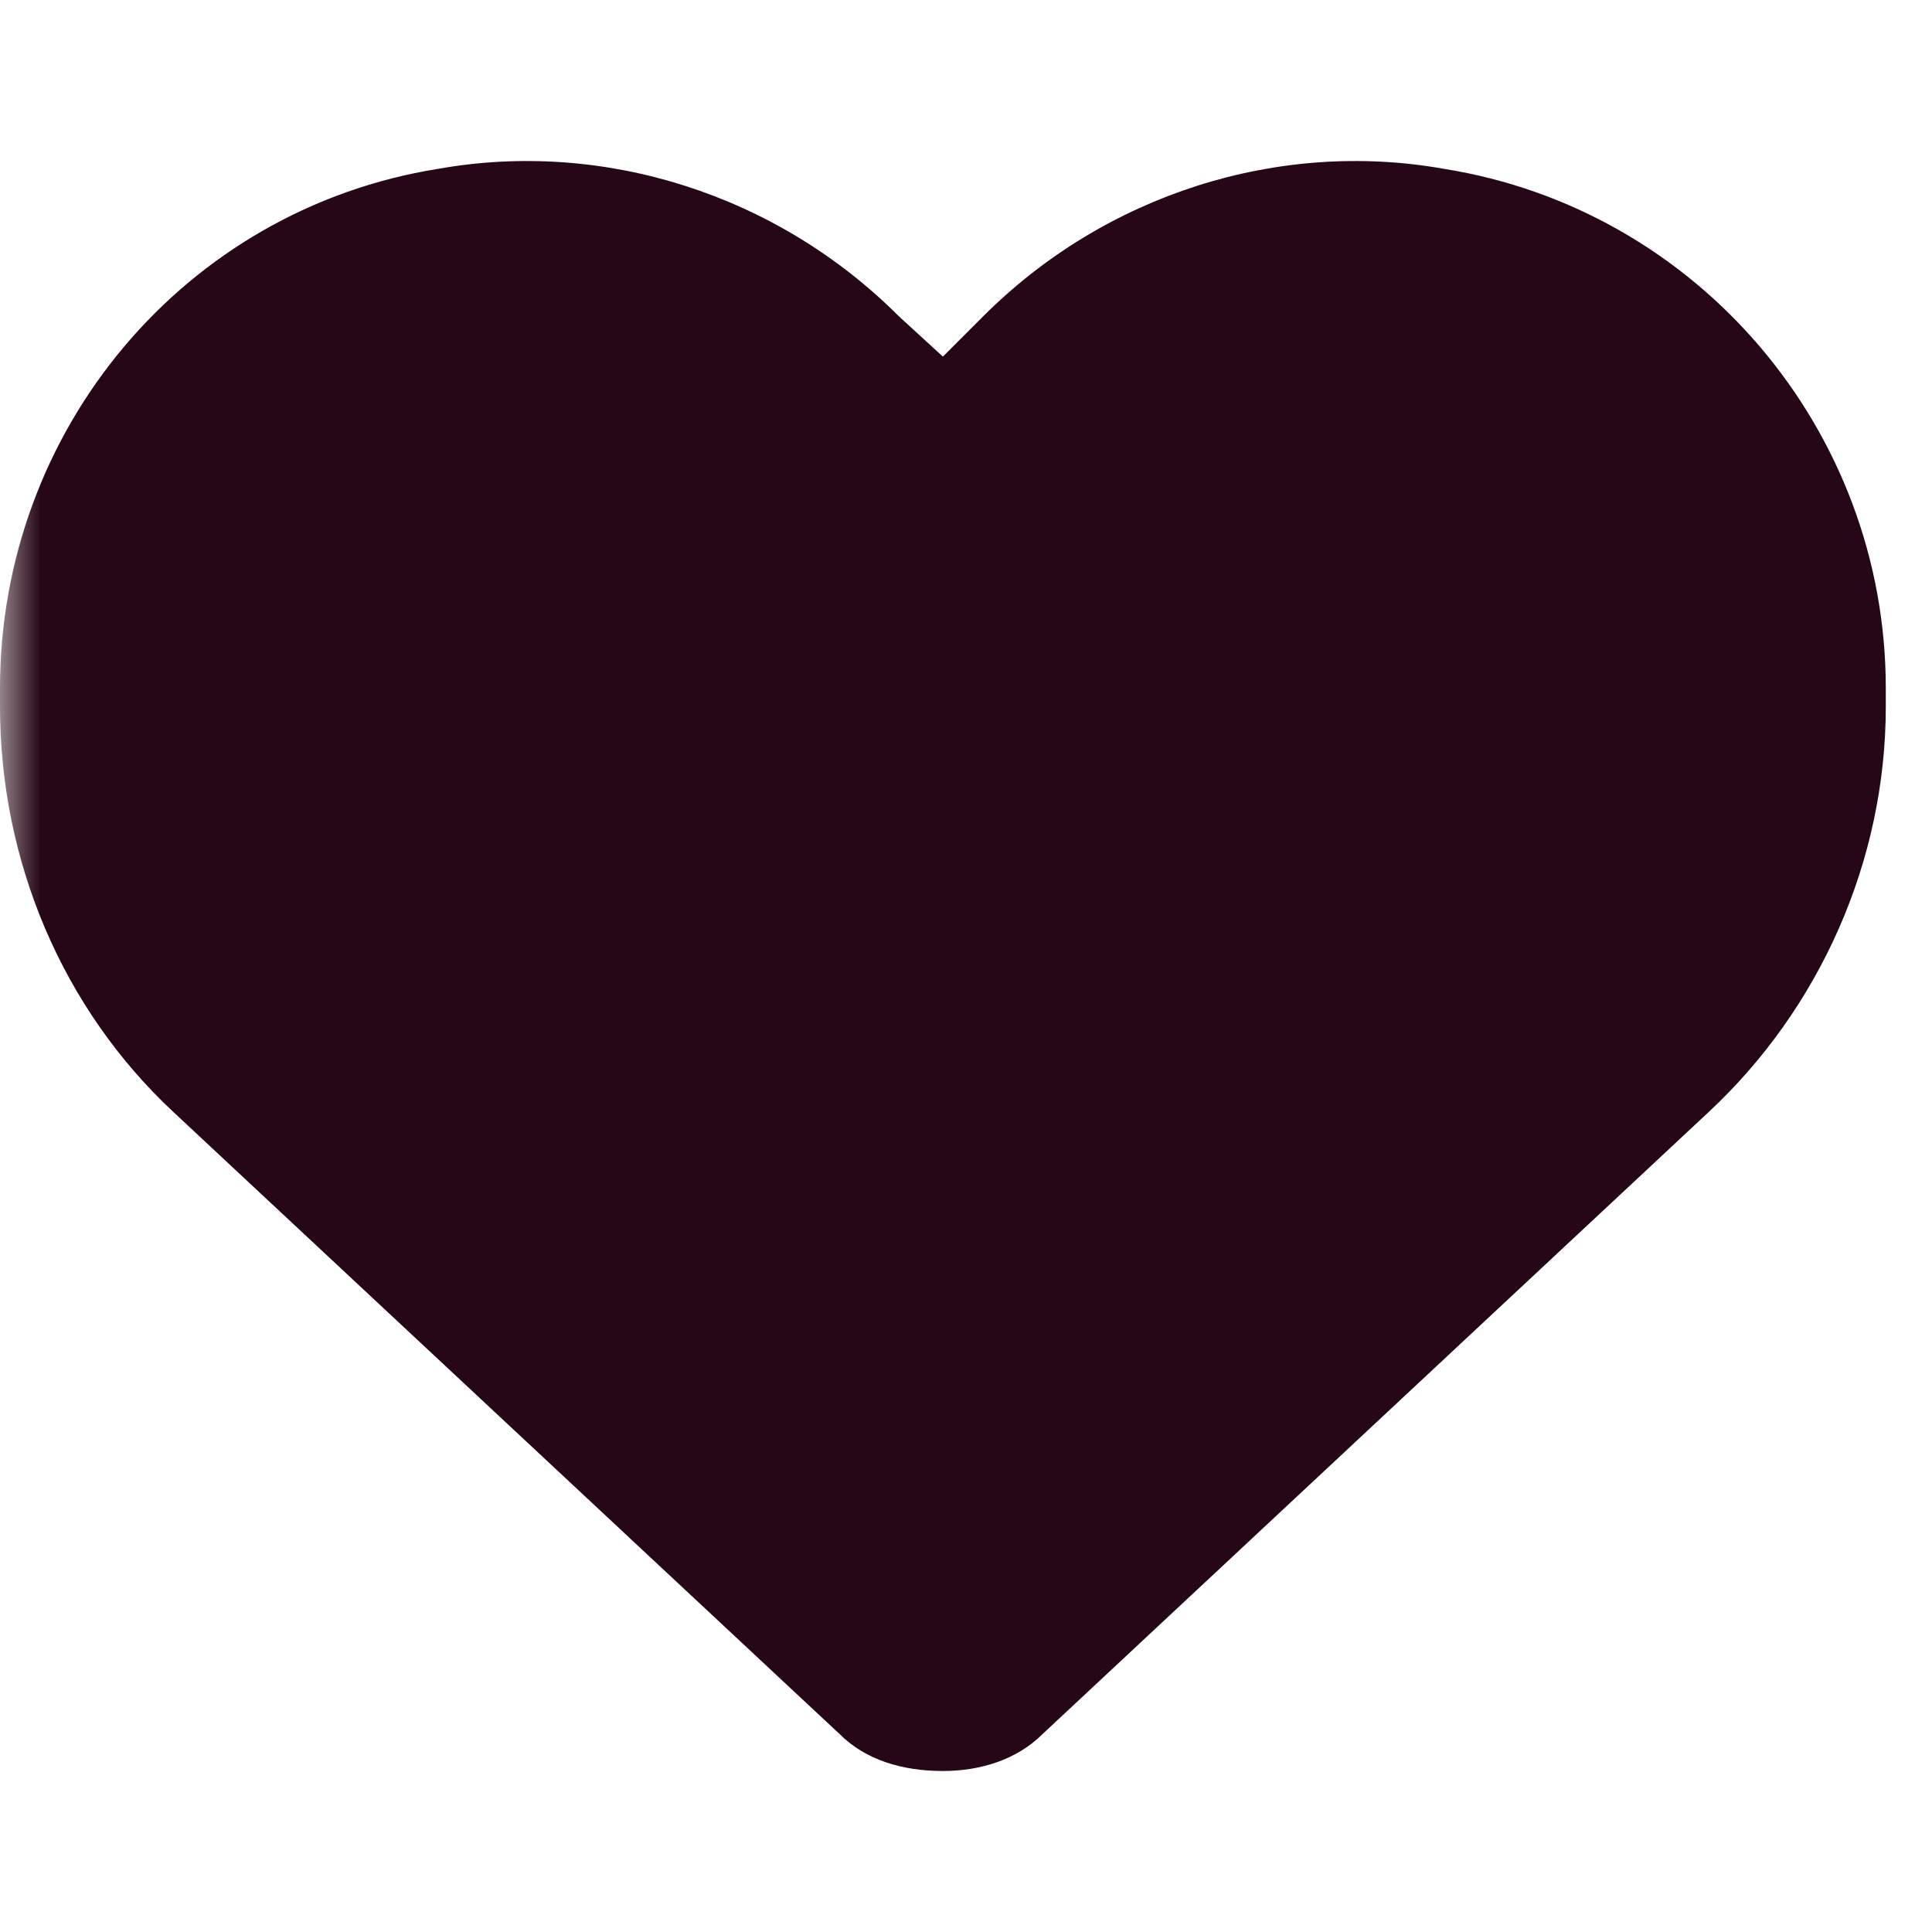 <svg width="24" height="24" viewBox="0 0 24 24" fill="none" xmlns="http://www.w3.org/2000/svg">
<mask id="mask0_3078_5554" style="mask-type:alpha" maskUnits="userSpaceOnUse" x="0" y="0" width="60" height="60">
<rect width="60" height="60" fill="#D9D9D9"/>
</mask>
<g mask="url(#mask0_3078_5554)">
<path d="M0 8.777V8.548C0 5.345 2.288 2.6 5.445 2.097C7.504 1.731 9.654 2.417 11.164 3.927L11.713 4.43L12.216 3.927C13.726 2.417 15.877 1.731 17.936 2.097C21.093 2.6 23.426 5.345 23.426 8.548V8.777C23.426 10.699 22.603 12.529 21.23 13.81L12.949 21.543C12.628 21.863 12.171 22 11.713 22C11.21 22 10.752 21.863 10.432 21.543L2.15 13.81C0.778 12.529 0 10.699 0 8.777Z" fill="#260717"/>
</g>
</svg>
